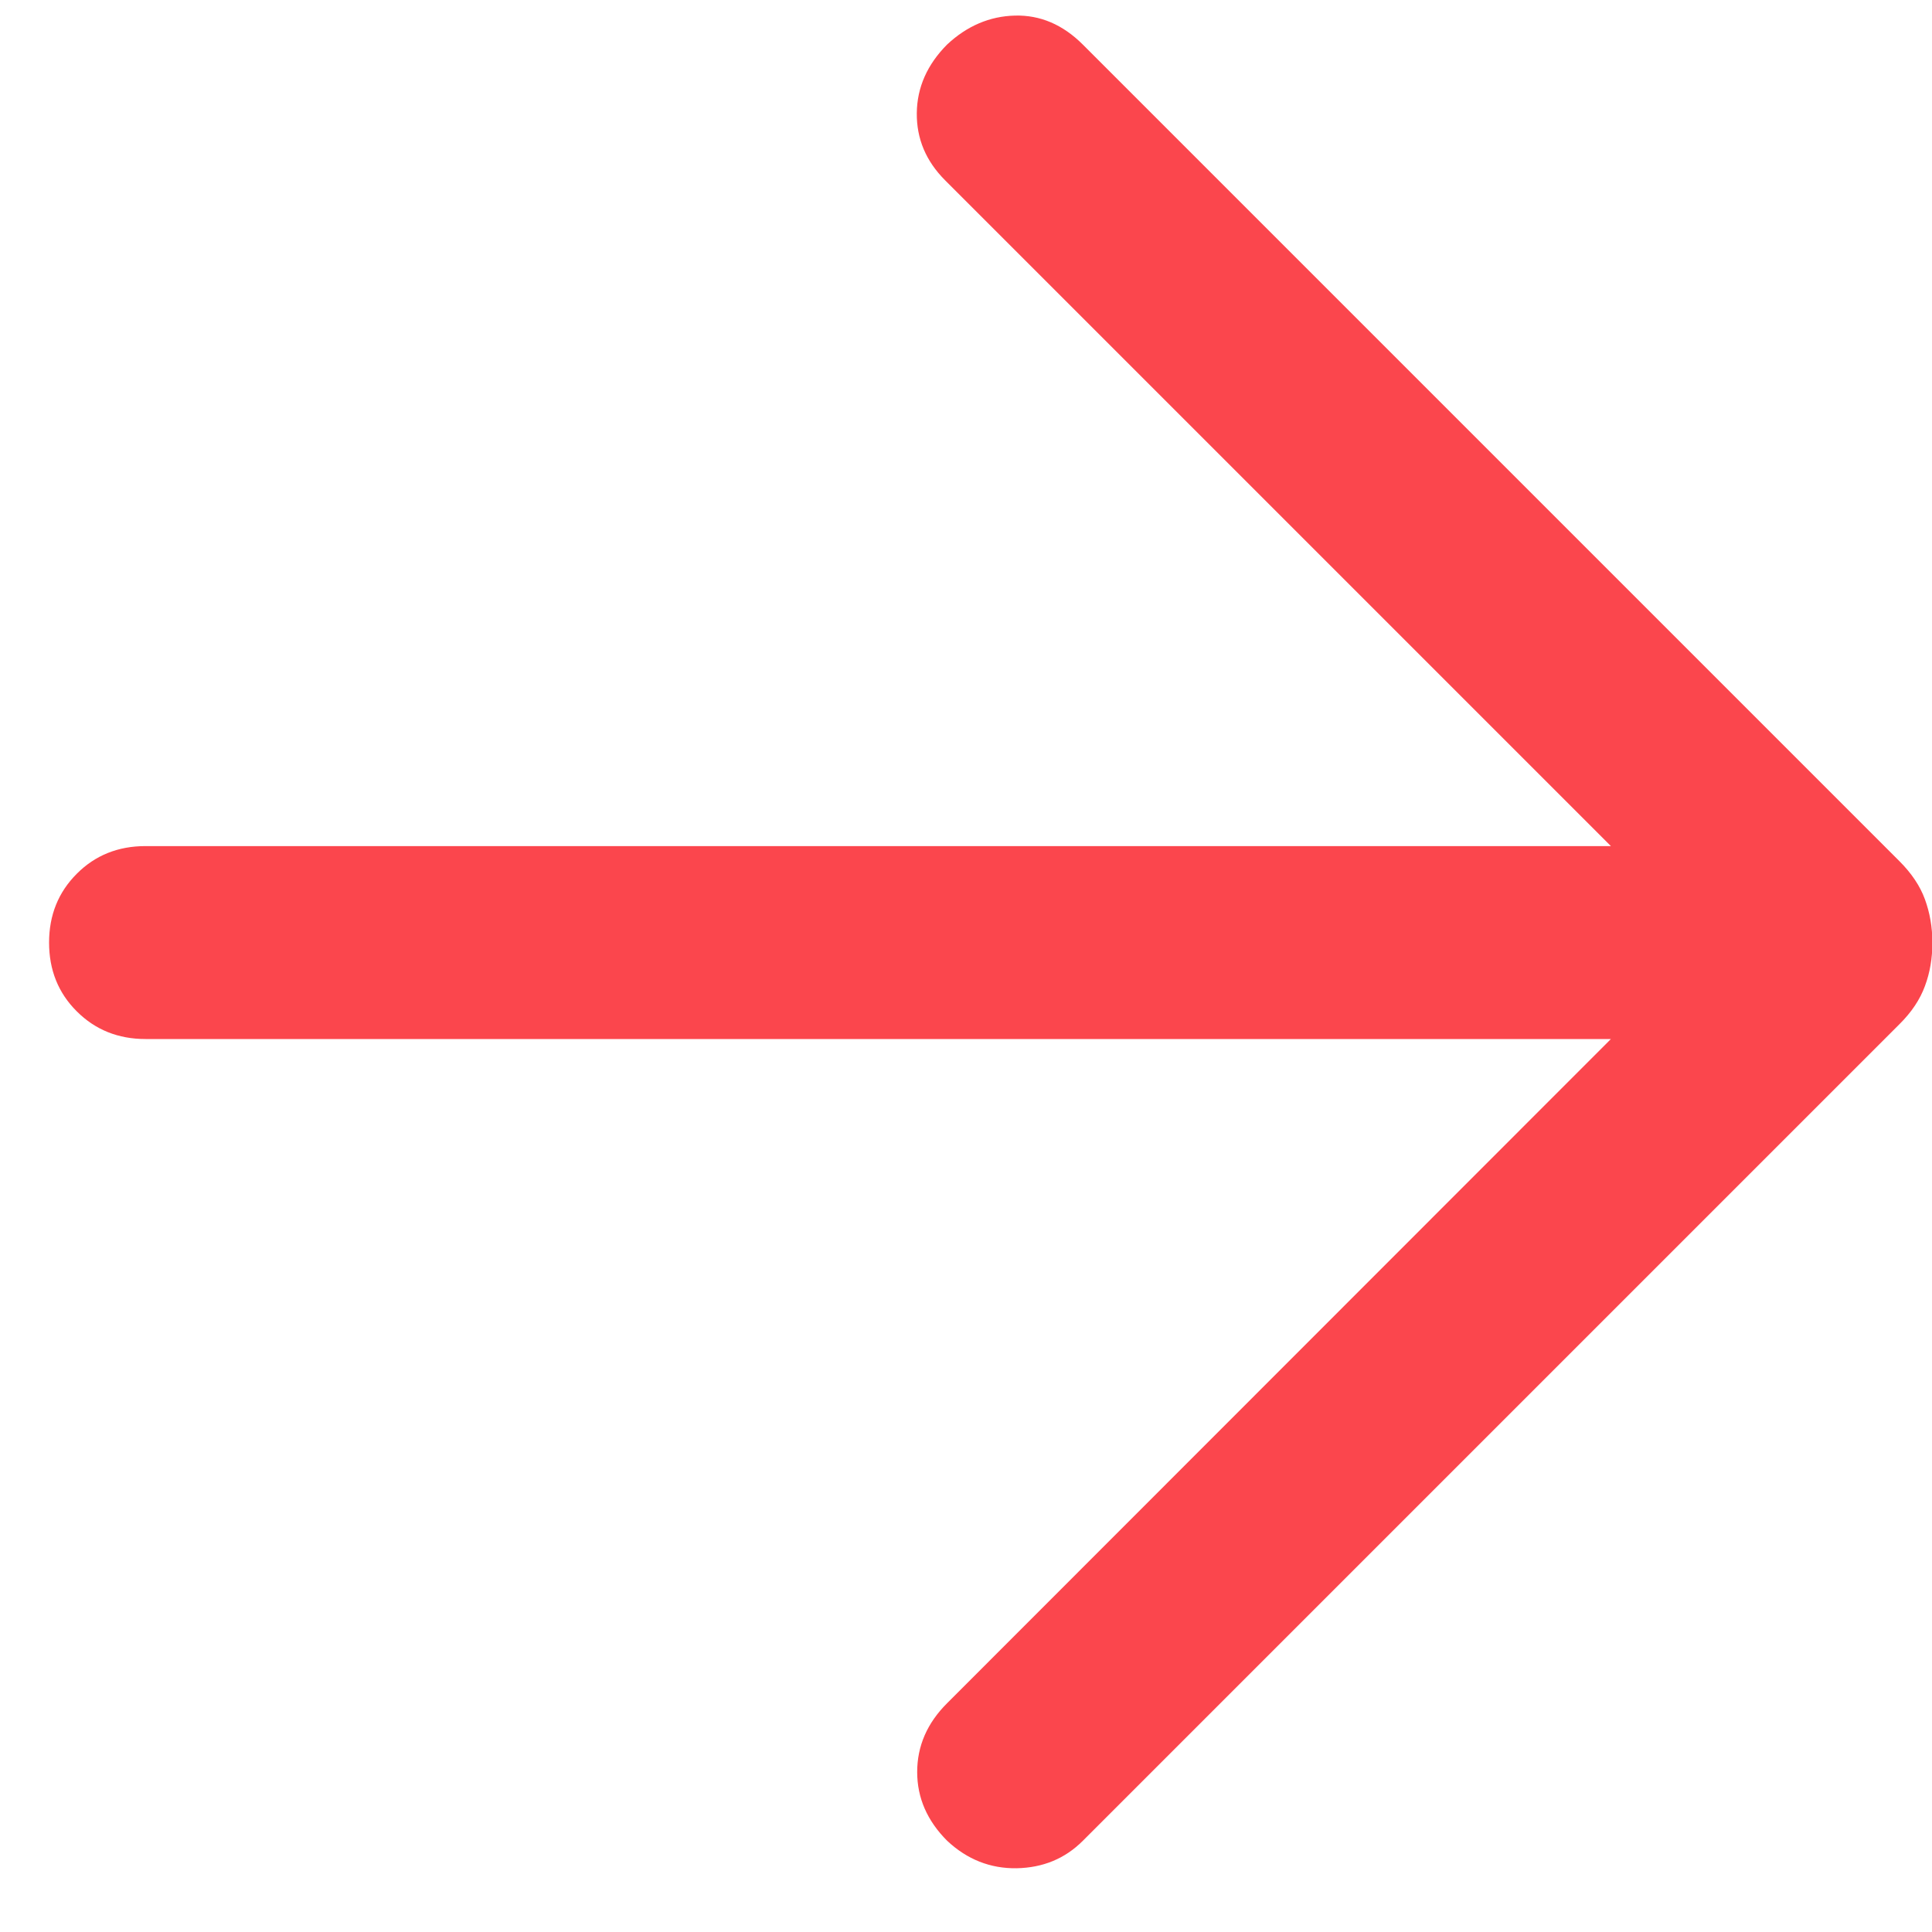 <svg height="15" viewBox="0 0 15 15" width="15" xmlns="http://www.w3.org/2000/svg"><path d="m354.936 200.127v-11.377c0-.213.072-.391.215-.534.143-.144.322-.215.534-.215.213 0 .391.072.534.215.144.143.215.322.215.534v11.377l5.169-5.169c.149-.149.323-.222.522-.22.199.002.377.081.532.235.145.155.22.331.225.527.005.196-.07.372-.225.527l-6.34 6.34c-.094.094-.192.16-.296.198-.104.038-.216.058-.337.058s-.233-.019-.337-.058c-.104-.038-.203-.104-.296-.198l-6.34-6.34c-.139-.139-.209-.31-.213-.514-.003-.204.068-.384.213-.539.155-.155.333-.233.534-.233.201 0 .38.077.535.233z" fill="#fb464d" transform="matrix(0 -1 1 0 -187.62 363.003)"/></svg>